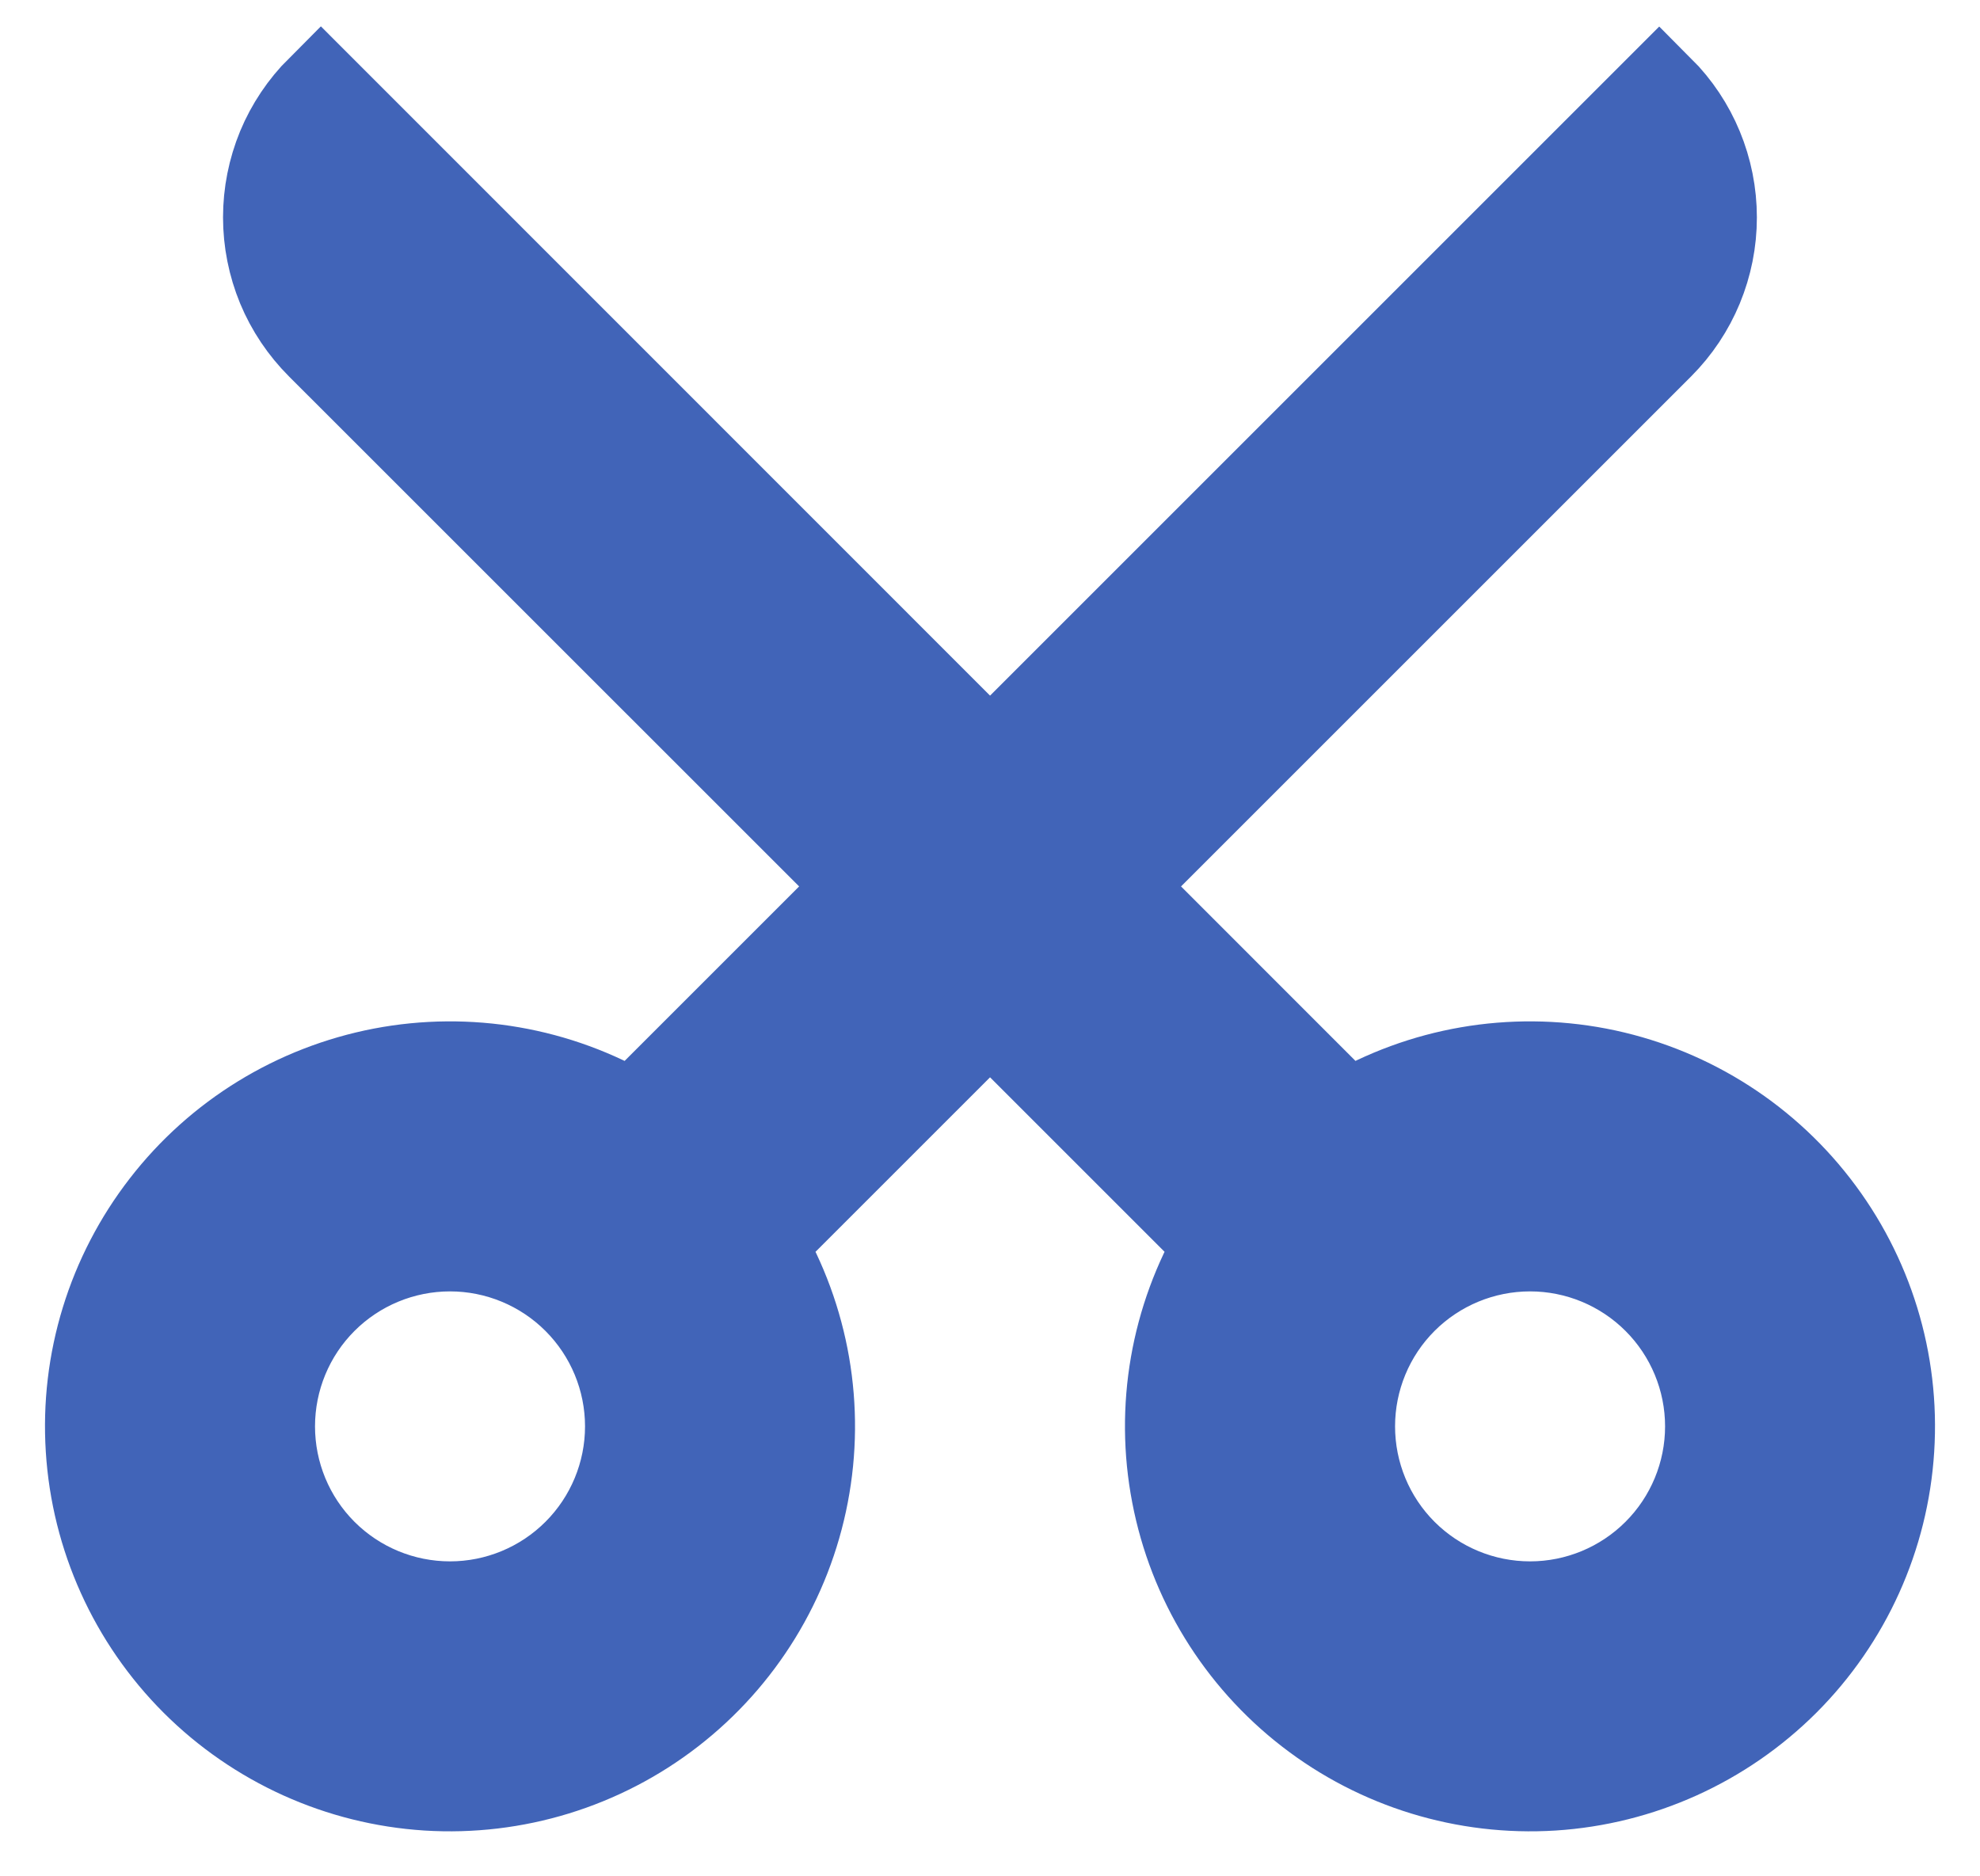<?xml version="1.0" encoding="UTF-8"?> <svg xmlns="http://www.w3.org/2000/svg" viewBox="5820 5430 21.999 20.85" data-guides="{&quot;vertical&quot;:[],&quot;horizontal&quot;:[]}"><mask id="tSvg12d8a8b8ae0"></mask><path fill="#4164B8" stroke="#4164B8" fill-opacity="1" stroke-width="1" stroke-opacity="1" id="tSvg18cb413ec25" title="Path 3" d="M 5831 5441.264 C 5830.148 5442.115 5829.297 5442.967 5828.446 5443.818C 5828.94 5444.657 5829.112 5445.647 5828.928 5446.603C 5828.745 5447.559 5828.219 5448.416 5827.449 5449.012C 5826.68 5449.608 5825.719 5449.903 5824.747 5449.842C 5823.776 5449.78 5822.86 5449.366 5822.171 5448.678C 5821.483 5447.99 5821.069 5447.074 5821.008 5446.102C 5820.946 5445.13 5821.241 5444.17 5821.838 5443.4C 5822.434 5442.63 5823.29 5442.105 5824.247 5441.921C 5825.203 5441.738 5826.193 5441.909 5827.032 5442.404C 5827.883 5441.553 5828.734 5440.701 5829.586 5439.85C 5827.579 5437.843 5825.572 5435.837 5823.565 5433.83C 5823.379 5433.644 5823.231 5433.424 5823.13 5433.181C 5823.03 5432.938 5822.978 5432.678 5822.978 5432.415C 5822.978 5432.152 5823.03 5431.892 5823.13 5431.649C 5823.231 5431.406 5823.379 5431.186 5823.565 5431C 5826.043 5433.479 5828.521 5435.958 5831 5438.437C 5833.478 5435.959 5835.956 5433.48 5838.435 5431.002C 5838.81 5431.377 5839.02 5431.886 5839.02 5432.416C 5839.02 5432.946 5838.81 5433.455 5838.435 5433.83C 5836.428 5435.837 5834.421 5437.843 5832.415 5439.85C 5833.266 5440.701 5834.117 5441.553 5834.968 5442.404C 5835.806 5441.909 5836.796 5441.738 5837.753 5441.921C 5838.709 5442.105 5839.565 5442.63 5840.161 5443.4C 5840.758 5444.17 5841.053 5445.13 5840.991 5446.102C 5840.93 5447.074 5840.516 5447.99 5839.828 5448.678C 5839.139 5449.366 5838.223 5449.78 5837.252 5449.842C 5836.28 5449.903 5835.319 5449.608 5834.55 5449.012C 5833.78 5448.416 5833.254 5447.559 5833.071 5446.603C 5832.887 5445.647 5833.059 5444.657 5833.554 5443.818C 5832.702 5442.967 5831.851 5442.115 5831 5441.264ZM 5825 5447.85 C 5825.53 5447.85 5826.039 5447.639 5826.414 5447.264C 5826.789 5446.889 5827 5446.38 5827 5445.85C 5827 5445.32 5826.789 5444.811 5826.414 5444.436C 5826.039 5444.061 5825.53 5443.85 5825 5443.85C 5824.469 5443.85 5823.96 5444.061 5823.585 5444.436C 5823.21 5444.811 5823 5445.32 5823 5445.85C 5823 5446.38 5823.21 5446.889 5823.585 5447.264C 5823.96 5447.639 5824.469 5447.85 5825 5447.85C 5825 5447.85 5825 5447.85 5825 5447.85ZM 5837 5447.85 C 5837.53 5447.85 5838.039 5447.639 5838.414 5447.264C 5838.789 5446.889 5839 5446.38 5839 5445.85C 5839 5445.32 5838.789 5444.811 5838.414 5444.436C 5838.039 5444.061 5837.53 5443.85 5837 5443.85C 5836.469 5443.85 5835.96 5444.061 5835.585 5444.436C 5835.21 5444.811 5835 5445.32 5835 5445.85C 5835 5446.38 5835.21 5446.889 5835.585 5447.264C 5835.96 5447.639 5836.469 5447.85 5837 5447.85"></path><defs></defs></svg> 